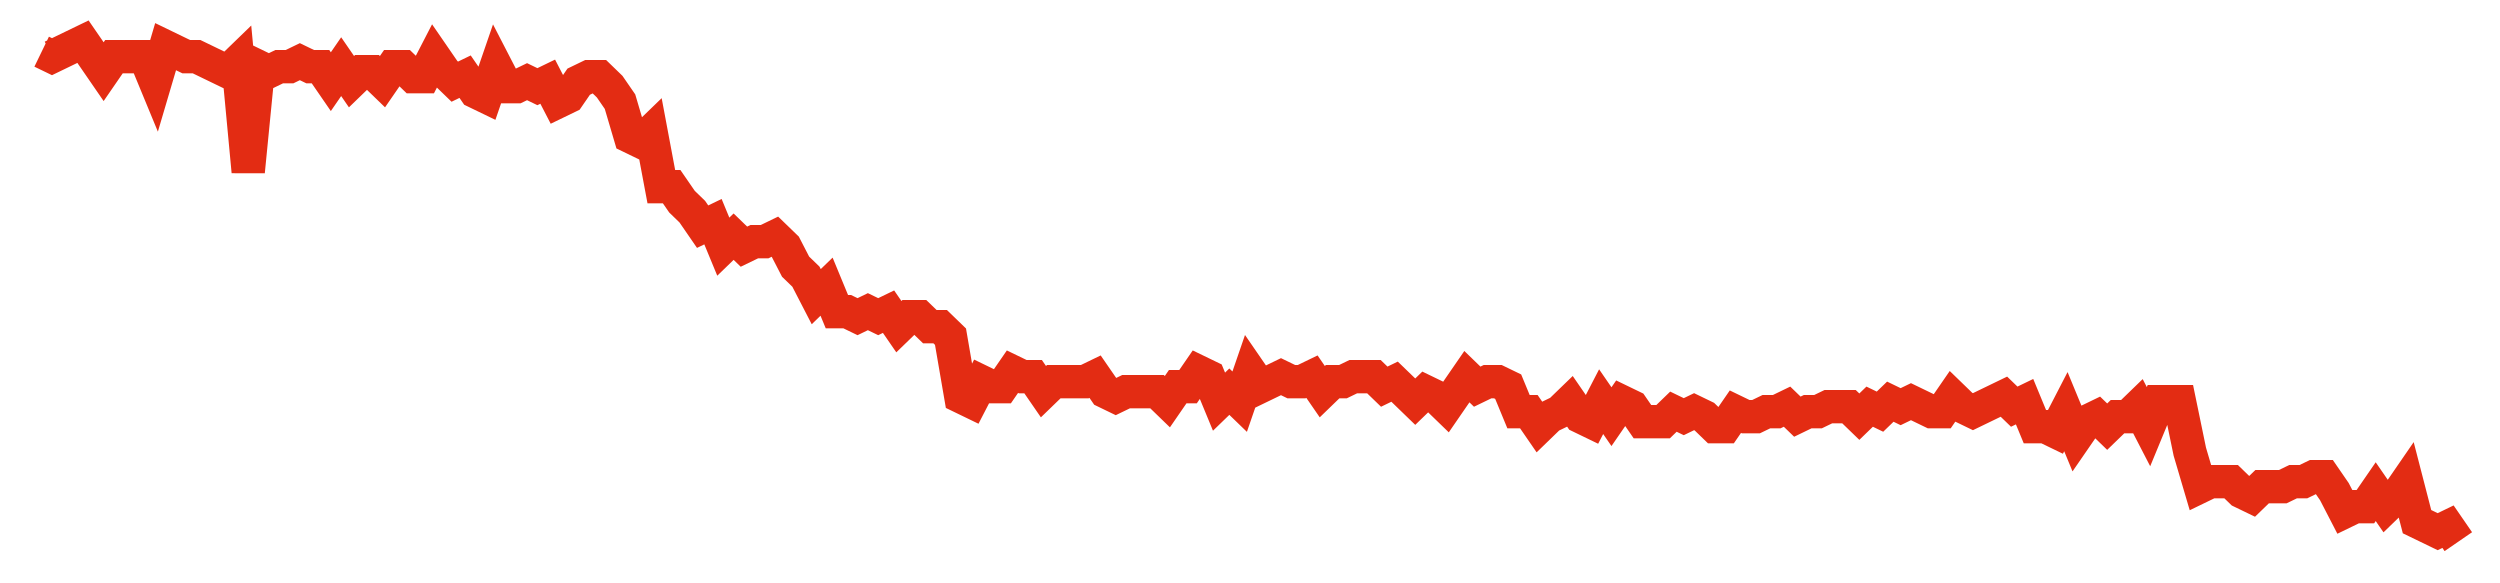 <svg width="300" height="70" viewBox="0 0 300 70" xmlns="http://www.w3.org/2000/svg">
    <path d="M 5,6.2 L 6.239,6.8 L 7.479,6.2 L 8.718,5.6 L 9.957,5 L 11.197,6.8 L 12.436,8.6 L 13.675,6.8 L 14.915,6.8 L 16.154,6.8 L 17.393,6.8 L 18.632,9.8 L 19.872,5.6 L 21.111,6.2 L 22.35,6.8 L 23.59,6.8 L 24.829,7.4 L 26.068,8 L 27.308,8.6 L 28.547,7.4 L 29.786,20.6 L 31.026,8 L 32.265,8.6 L 33.504,8 L 34.744,8 L 35.983,7.4 L 37.222,8 L 38.462,8 L 39.701,9.8 L 40.94,8 L 42.179,9.8 L 43.419,8.6 L 44.658,8.6 L 45.897,9.8 L 47.137,8 L 48.376,8 L 49.615,9.2 L 50.855,9.2 L 52.094,6.8 L 53.333,8.6 L 54.573,9.8 L 55.812,9.2 L 57.051,11 L 58.291,11.6 L 59.53,8 L 60.769,10.4 L 62.009,10.4 L 63.248,9.8 L 64.487,10.4 L 65.726,9.8 L 66.966,12.2 L 68.205,11.6 L 69.444,9.8 L 70.684,9.2 L 71.923,9.2 L 73.162,10.4 L 74.402,12.2 L 75.641,16.4 L 76.88,17 L 78.12,15.8 L 79.359,22.4 L 80.598,22.4 L 81.838,24.2 L 83.077,25.4 L 84.316,27.2 L 85.556,26.6 L 86.795,29.6 L 88.034,28.4 L 89.274,29.6 L 90.513,29 L 91.752,29 L 92.991,28.4 L 94.231,29.6 L 95.47,32 L 96.709,33.2 L 97.949,35.6 L 99.188,34.4 L 100.427,37.4 L 101.667,37.4 L 102.906,38 L 104.145,37.4 L 105.385,38 L 106.624,37.4 L 107.863,39.2 L 109.103,38 L 110.342,38 L 111.581,39.2 L 112.821,39.2 L 114.06,40.4 L 115.299,47.6 L 116.538,48.2 L 117.778,45.8 L 119.017,46.4 L 120.256,46.4 L 121.496,44.6 L 122.735,45.2 L 123.974,45.2 L 125.214,47 L 126.453,45.8 L 127.692,45.8 L 128.932,45.8 L 130.171,45.8 L 131.41,45.2 L 132.65,47 L 133.889,47.6 L 135.128,47 L 136.368,47 L 137.607,47 L 138.846,47 L 140.085,48.2 L 141.325,46.4 L 142.564,46.4 L 143.803,44.6 L 145.043,45.2 L 146.282,48.2 L 147.521,47 L 148.761,48.2 L 150,44.6 L 151.239,46.4 L 152.479,45.8 L 153.718,45.2 L 154.957,45.8 L 156.197,45.8 L 157.436,45.2 L 158.675,47 L 159.915,45.8 L 161.154,45.8 L 162.393,45.2 L 163.632,45.2 L 164.872,45.2 L 166.111,46.4 L 167.35,45.8 L 168.59,47 L 169.829,48.2 L 171.068,47 L 172.308,47.6 L 173.547,48.8 L 174.786,47 L 176.026,45.2 L 177.265,46.4 L 178.504,45.8 L 179.744,45.8 L 180.983,46.4 L 182.222,49.4 L 183.462,49.4 L 184.701,51.2 L 185.94,50 L 187.179,49.4 L 188.419,48.2 L 189.658,50 L 190.897,50.6 L 192.137,48.2 L 193.376,50 L 194.615,48.2 L 195.855,48.8 L 197.094,50.6 L 198.333,50.6 L 199.573,50.6 L 200.812,49.4 L 202.051,50 L 203.291,49.4 L 204.53,50 L 205.769,51.2 L 207.009,51.2 L 208.248,49.4 L 209.487,50 L 210.726,50 L 211.966,49.4 L 213.205,49.4 L 214.444,48.8 L 215.684,50 L 216.923,49.4 L 218.162,49.4 L 219.402,48.8 L 220.641,48.8 L 221.88,48.8 L 223.12,50 L 224.359,48.8 L 225.598,49.4 L 226.838,48.2 L 228.077,48.8 L 229.316,48.2 L 230.556,48.8 L 231.795,49.4 L 233.034,49.4 L 234.274,47.6 L 235.513,48.8 L 236.752,49.4 L 237.991,48.8 L 239.231,48.2 L 240.47,47.6 L 241.709,48.8 L 242.949,48.2 L 244.188,51.2 L 245.427,51.2 L 246.667,51.8 L 247.906,49.4 L 249.145,52.4 L 250.385,50.6 L 251.624,50 L 252.863,51.2 L 254.103,50 L 255.342,50 L 256.581,48.8 L 257.821,51.2 L 259.06,48.2 L 260.299,48.2 L 261.538,48.2 L 262.778,54.2 L 264.017,58.4 L 265.256,57.8 L 266.496,57.8 L 267.735,57.8 L 268.974,59 L 270.214,59.6 L 271.453,58.4 L 272.692,58.4 L 273.932,58.4 L 275.171,57.8 L 276.41,57.8 L 277.65,57.2 L 278.889,57.2 L 280.128,59 L 281.368,61.4 L 282.607,60.8 L 283.846,60.8 L 285.085,59 L 286.325,60.8 L 287.564,59.6 L 288.803,57.8 L 290.043,62.6 L 291.282,63.2 L 292.521,63.8 L 293.761,63.2 L 295,65" fill="none" stroke="#E32C13" stroke-width="4"/>
</svg>